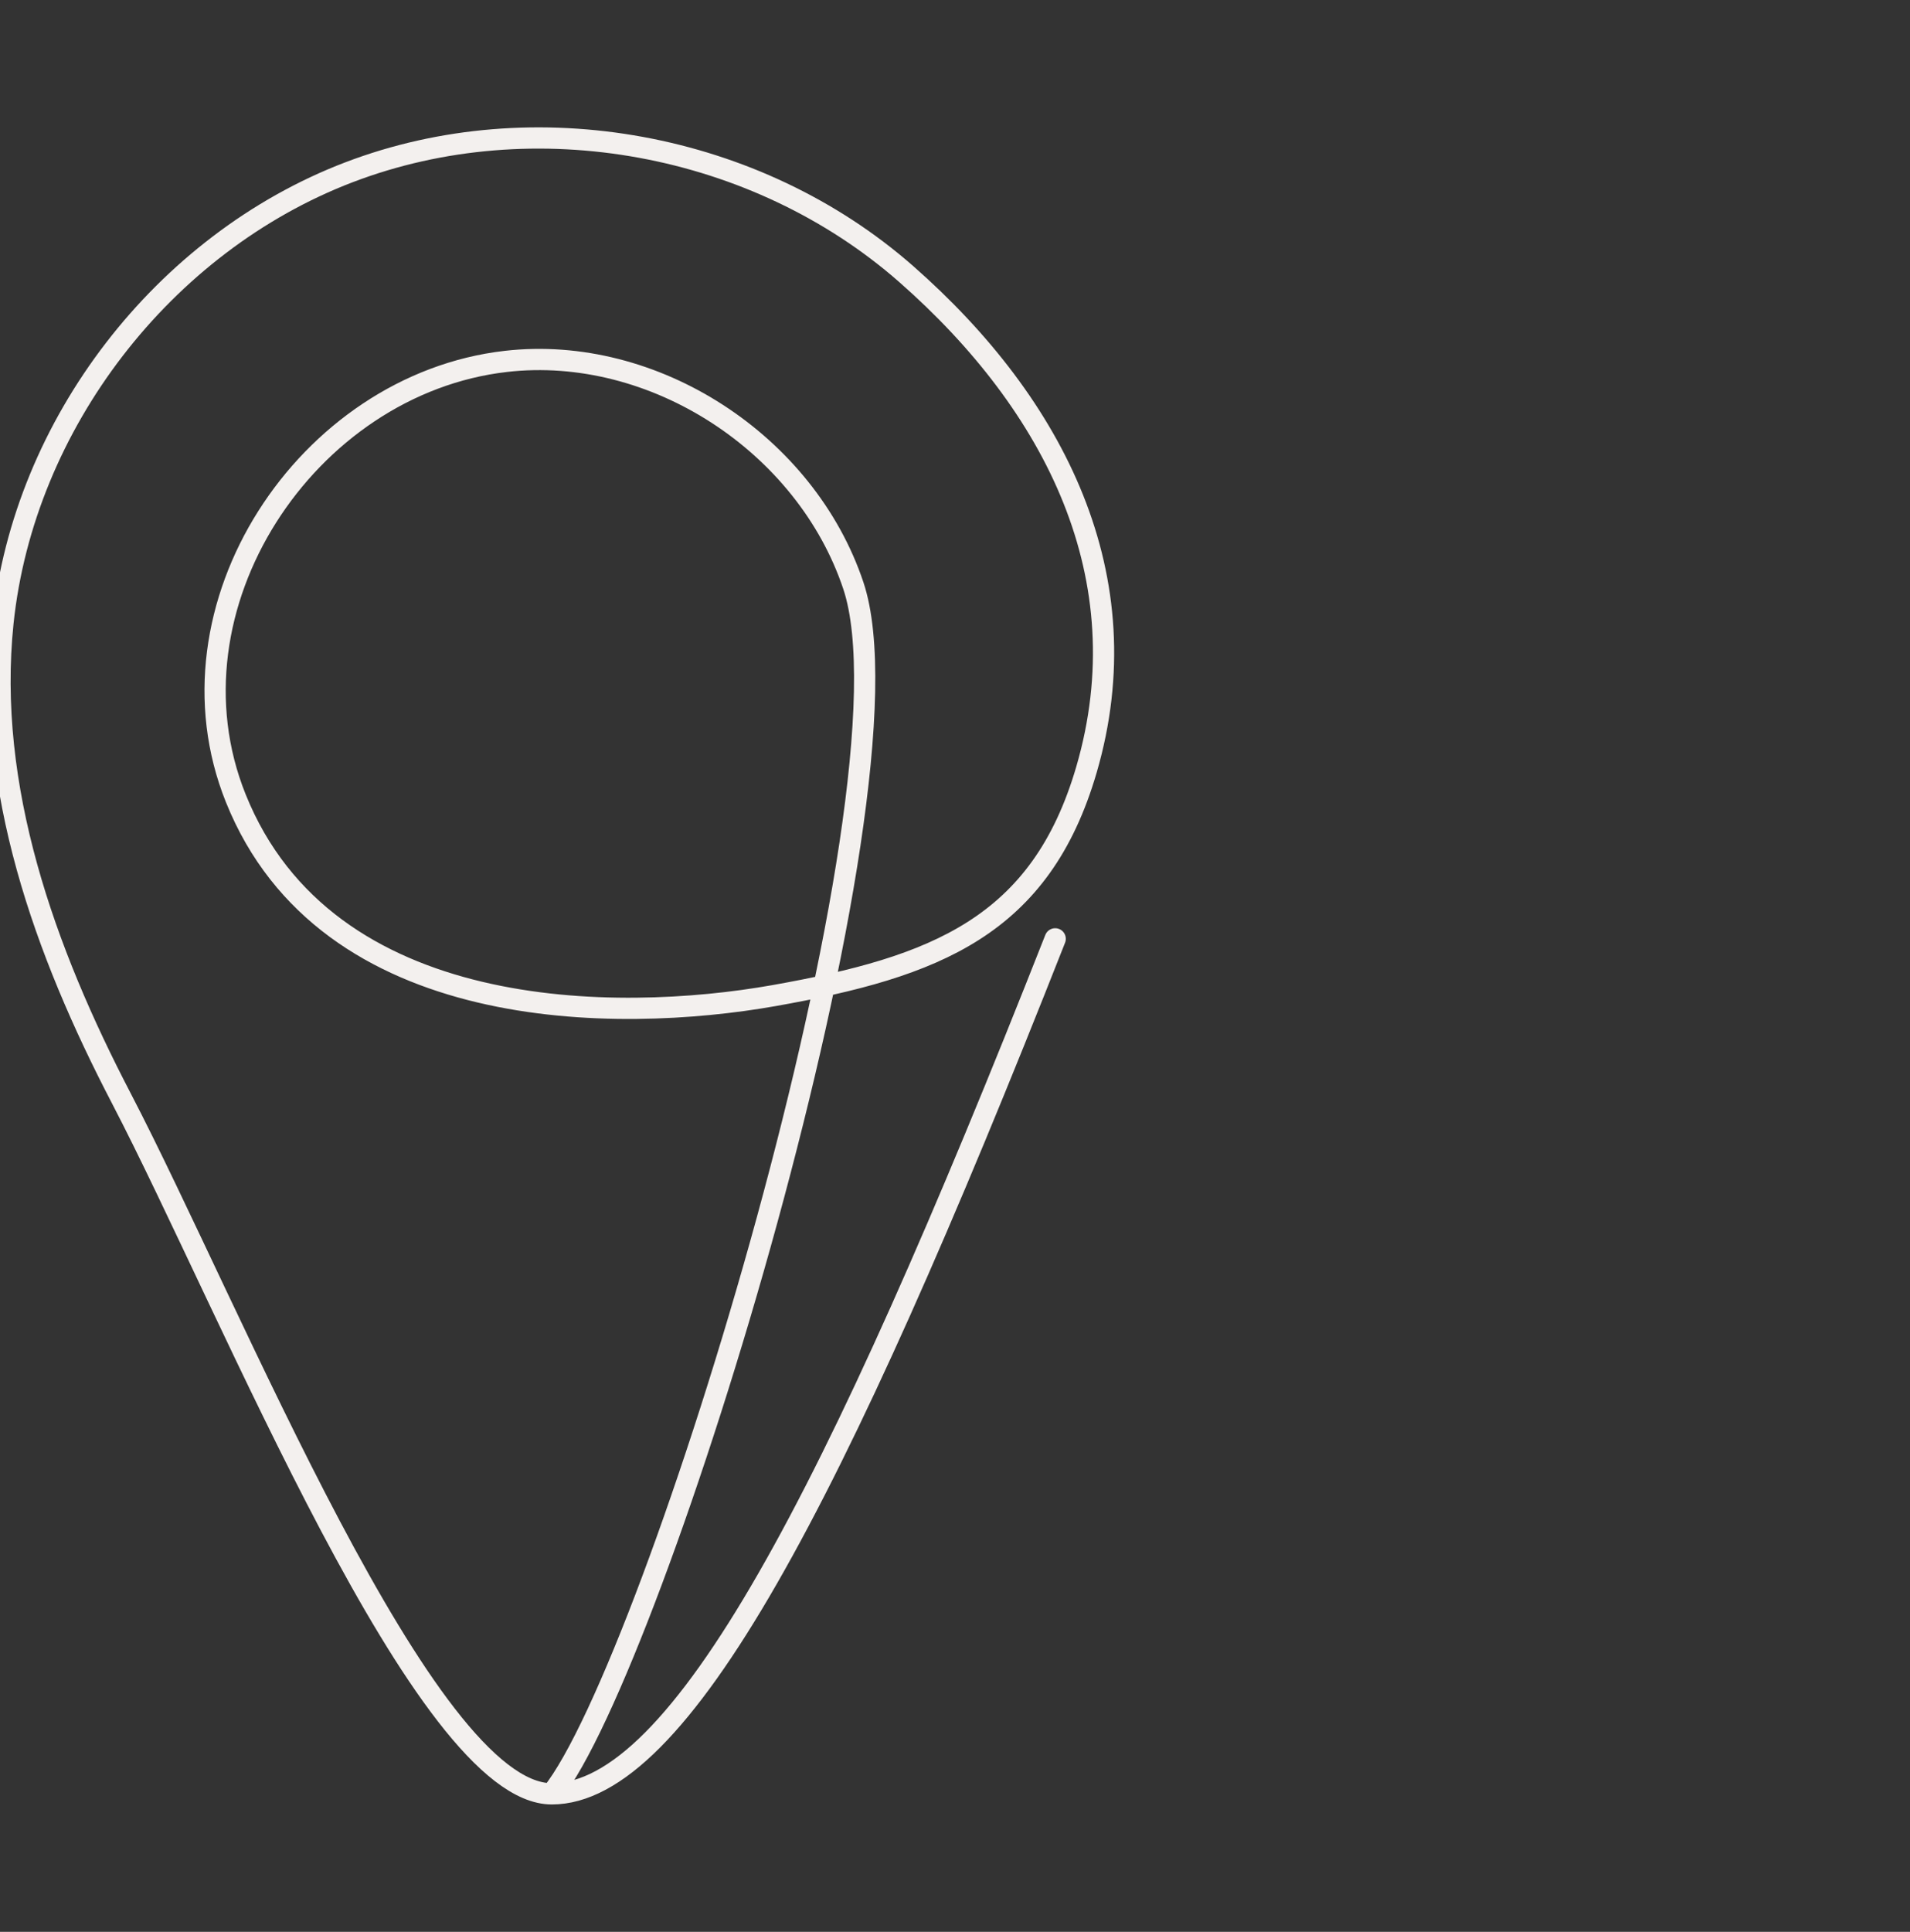 <?xml version="1.0" encoding="UTF-8"?> <svg xmlns="http://www.w3.org/2000/svg" width="90" height="91" viewBox="0 0 90 91" fill="none"><rect x="0" y="0" width="90" height="91" fill="#333333" stroke="none"/><g clip-path="url(#clip0_2390_162)"><path d="M26.001 84.494C30.848 78.481 43.476 37.38 40.212 27.592C37.978 20.894 30.809 16.221 23.834 17.024C14.442 18.101 7.49 28.602 11.111 37.605C15.389 48.246 29.049 48.212 36.463 46.9C44.067 45.553 49.041 43.646 51.197 36.247C53.827 27.222 49.738 19.088 42.697 12.906C35.655 6.725 25.177 4.778 16.442 8.116C7.707 11.454 1.128 19.963 0.142 29.314C-0.671 37.089 2.109 44.813 5.719 51.741C10.949 61.787 20.007 84.5 26.001 84.5C31.995 84.5 39.226 70.869 49.721 44.224" stroke="#F3F0EE" stroke-miterlimit="10" stroke-linecap="round"></path></g><defs><clipPath id="clip0_2390_162"><rect width="90" height="90" fill="white" transform="translate(0 0.5)"></rect></clipPath></defs></svg> 
